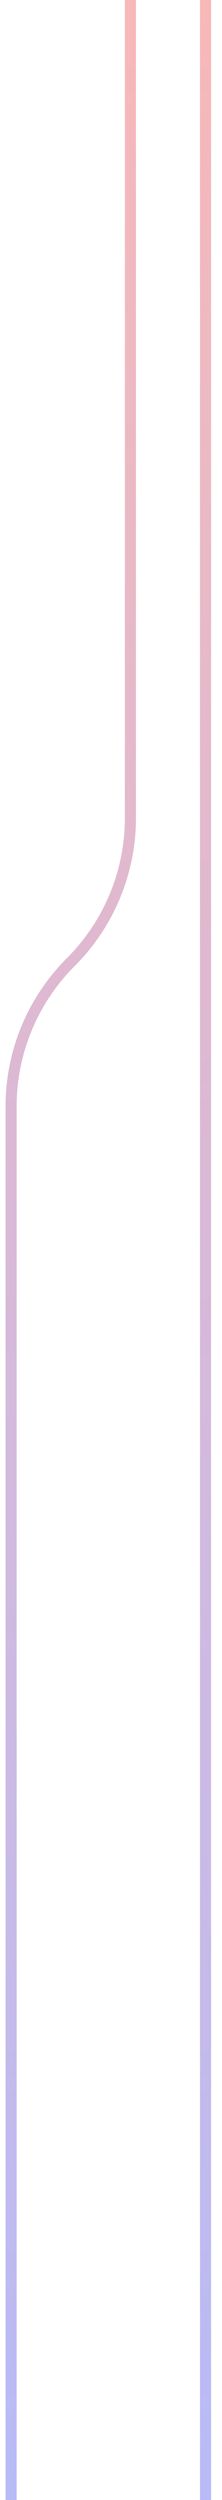 <?xml version="1.0" encoding="UTF-8"?> <svg xmlns="http://www.w3.org/2000/svg" width="20" height="225" viewBox="0 0 20 225" fill="none"><path d="M1 225V99.566C1 94.7 2.933 90.032 6.375 86.591V86.591C9.816 83.15 11.749 78.482 11.749 73.615V0M18.517 0V225" stroke="url(#paint0_linear_218_373)" stroke-opacity="0.6"></path><defs><linearGradient id="paint0_linear_218_373" x1="9.627" y1="-8.13031e-05" x2="9.627" y2="224.999" gradientUnits="userSpaceOnUse"><stop stop-color="#F28989"></stop><stop offset="1" stop-color="#898DF2"></stop></linearGradient></defs></svg> 